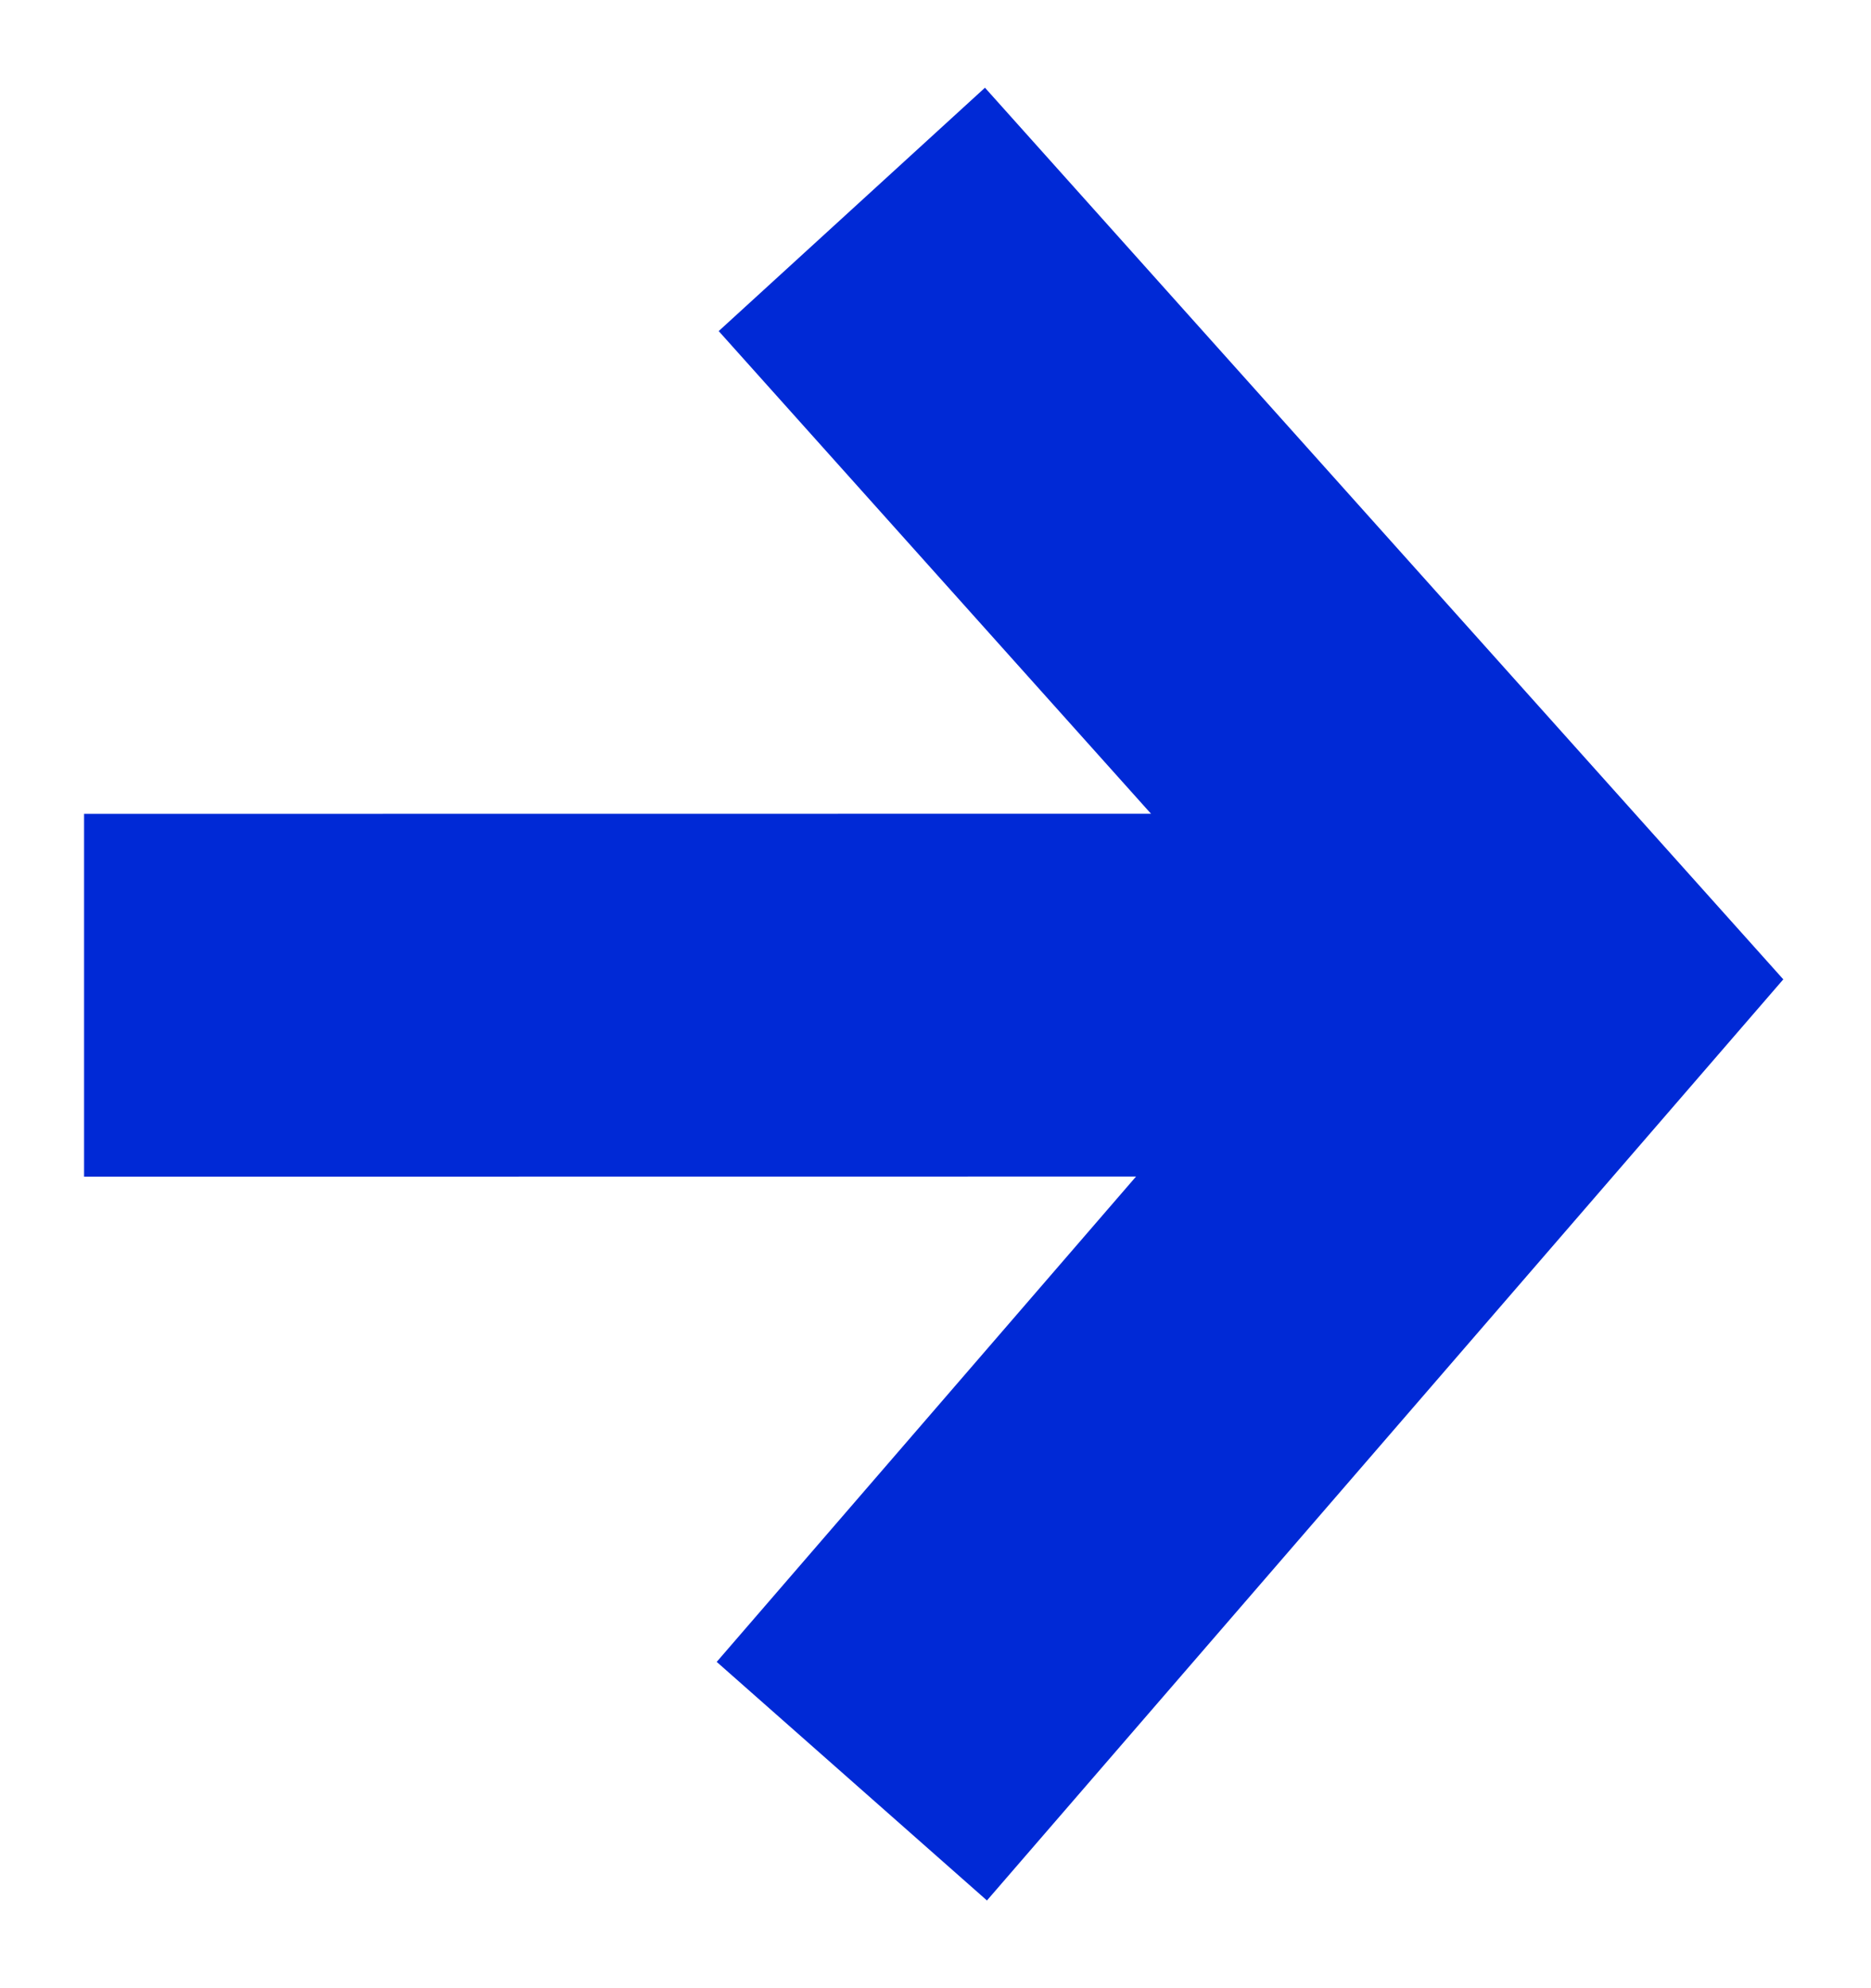 <?xml version="1.0" encoding="UTF-8"?>
<svg width="16px" height="17px" viewBox="0 0 16 17" version="1.1" xmlns="http://www.w3.org/2000/svg" xmlns:xlink="http://www.w3.org/1999/xlink">
    <title>Combined Shape</title>
    <g id="OA-Website---Landing-Pages" stroke="none" stroke-width="1" fill="none" fill-rule="evenodd">
        <g id="Homepage-01" transform="translate(-534, -2082)" fill="#0029D6" fill-rule="nonzero">
            <g id="ServiceCenter" transform="translate(264, 1526)">
                <g id="Group-4" transform="translate(109.5, 554)">
                    <polygon id="Combined-Shape" points="168.923 2.75 175.75 10.374 168.94 18.25 166.629 16.21 170.215 12.06 161.219 12.061 161.219 8.959 170.343 8.958 166.646 4.831"></polygon>
                </g>
            </g>
        </g>
    </g>
</svg>
